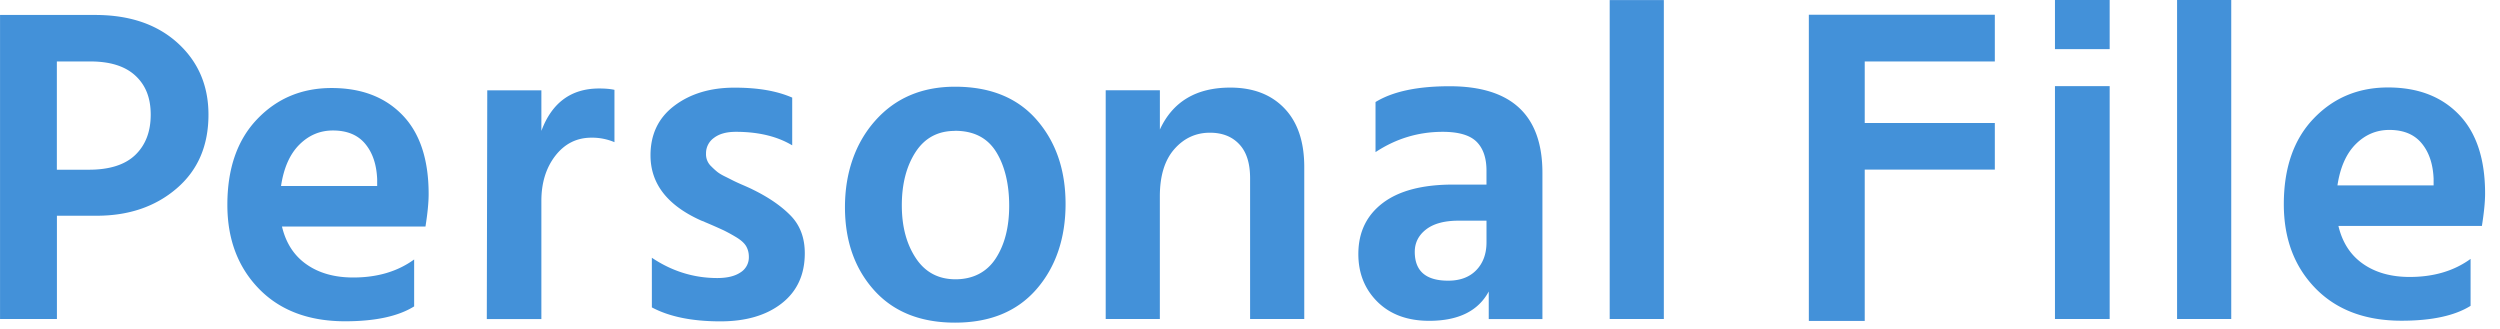 <svg width="129" height="17" fill="none" xmlns="http://www.w3.org/2000/svg"><path d="M0 .772h4.913c1.769 0 3.185.48 4.25 1.443 1.061.963 1.594 2.196 1.594 3.702 0 1.6-.547 2.867-1.64 3.805-1.094.94-2.471 1.41-4.132 1.41H2.937v5.33H.002V.772H0zm2.934 7.985h1.653c1.072 0 1.87-.256 2.399-.767.528-.512.791-1.202.791-2.073s-.263-1.525-.791-2.013c-.529-.49-1.303-.733-2.329-.733H2.934v5.586zM21.37 13.39v2.42c-.822.512-2.01.768-3.56.768-1.878 0-3.36-.56-4.448-1.677-1.086-1.117-1.63-2.56-1.63-4.33 0-1.877.513-3.351 1.538-4.422 1.023-1.072 2.305-1.607 3.842-1.607s2.756.465 3.656 1.397c.9.931 1.35 2.29 1.35 4.073 0 .434-.055.994-.163 1.677H14.55c.203.854.625 1.506 1.27 1.955.644.451 1.448.675 2.408.675 1.24 0 2.29-.31 3.142-.931v.002zm-1.908-3.793v-.35c-.031-.76-.236-1.368-.618-1.827-.38-.458-.936-.687-1.665-.687-.668 0-1.245.243-1.735.733s-.803 1.2-.943 2.131h4.961zm8.473-4.937v2.094c.543-1.457 1.537-2.188 2.98-2.188.326 0 .589.024.791.07v2.7a2.96 2.96 0 0 0-1.187-.232c-.76 0-1.38.312-1.863.932-.48.62-.721 1.397-.721 2.328v6.1h-2.816l.024-11.802h2.794l-.002-.002zm12.943.37V7.5c-.777-.466-1.747-.698-2.91-.698-.48 0-.857.104-1.13.314a.97.97 0 0 0-.407.803.854.854 0 0 0 .268.664c.1.101.197.19.291.268.094.077.225.16.396.244.171.084.319.159.442.222.123.062.294.14.511.234.218.094.389.171.512.234.823.403 1.474.854 1.955 1.349.48.497.721 1.141.721 1.933 0 1.102-.396 1.964-1.187 2.584-.792.62-1.846.931-3.166.931-1.46 0-2.638-.24-3.538-.721V13.3c1.04.697 2.165 1.047 3.376 1.047.512 0 .912-.097 1.2-.292a.915.915 0 0 0 .429-.804c0-.202-.046-.383-.14-.547-.094-.162-.273-.321-.536-.478a8.694 8.694 0 0 0-.617-.338 30.15 30.15 0 0 0-.978-.43.49.49 0 0 0-.103-.045.956.956 0 0 1-.116-.046c-1.723-.777-2.585-1.895-2.585-3.352 0-1.086.41-1.94 1.233-2.56.823-.62 1.854-.932 3.096-.932 1.243 0 2.189.171 2.98.512l.003-.005zm8.402 11.618c-1.785 0-3.178-.56-4.18-1.677-1-1.118-1.5-2.546-1.5-4.284 0-1.737.518-3.286 1.559-4.457 1.04-1.172 2.413-1.756 4.121-1.756 1.817 0 3.22.57 4.213 1.71.995 1.142 1.49 2.59 1.49 4.342 0 1.752-.5 3.25-1.502 4.399-1.001 1.148-2.4 1.723-4.2 1.723zm0-9.894c-.885 0-1.563.364-2.037 1.093-.472.729-.709 1.646-.709 2.746s.241 1.996.722 2.725c.48.728 1.163 1.093 2.048 1.093.886 0 1.607-.357 2.073-1.072.466-.714.697-1.621.697-2.724 0-1.103-.224-2.06-.675-2.782-.451-.722-1.156-1.084-2.119-1.084v.005zM59.85 4.66v2.024c.667-1.443 1.878-2.164 3.632-2.164 1.18 0 2.112.357 2.795 1.071.683.714 1.023 1.723 1.023 3.026v7.845h-2.795V9.199c0-.777-.185-1.361-.56-1.757-.371-.396-.875-.594-1.512-.594-.73 0-1.342.283-1.84.85-.496.567-.745 1.377-.745 2.432v6.332h-2.794V4.659h2.797zm11.127 3.19V5.265c.886-.543 2.157-.815 3.817-.815 3.198 0 4.795 1.489 4.795 4.469v7.543h-2.77v-1.421c-.543 1.008-1.568 1.513-3.072 1.513-1.117 0-2.005-.326-2.666-.977-.659-.652-.99-1.475-.99-2.47 0-1.116.42-1.992 1.258-2.63.837-.636 2.048-.953 3.631-.953h1.723v-.721c0-.652-.171-1.149-.511-1.489-.343-.34-.924-.512-1.747-.512-1.258 0-2.413.35-3.468 1.048zm5.726 3.537H75.26c-.729 0-1.288.152-1.677.454-.388.302-.581.688-.581 1.154 0 .994.574 1.488 1.723 1.488.62 0 1.105-.183 1.455-.547.35-.365.523-.843.523-1.431v-1.118zm6.357 5.075V.005h2.794v16.457h-2.795zM115.132 0h-2.795v16.46h2.795V0zm12.35 13.361v2.42c-.822.513-2.01.768-3.561.768-1.878 0-3.359-.56-4.448-1.677-1.086-1.117-1.628-2.56-1.628-4.329 0-1.877.511-3.352 1.537-4.423 1.023-1.072 2.304-1.607 3.841-1.607 1.537 0 2.756.465 3.656 1.397.9.931 1.352 2.29 1.352 4.073 0 .435-.056.994-.165 1.677h-7.403c.203.854.625 1.506 1.269 1.955.645.451 1.448.676 2.409.676 1.24 0 2.29-.312 3.141-.932v.002zm-1.908-3.793v-.35c-.032-.76-.237-1.368-.618-1.826-.381-.459-.936-.688-1.665-.688-.669 0-1.245.244-1.735.733-.49.49-.804 1.2-.944 2.131h4.962zM102.933 3.17H96.22v3.176h6.713v2.406H96.22v7.807h-2.884V.76h9.597v2.41zM108.859 0h-2.823v2.534h2.823V0zm0 4.444h-2.823V16.46h2.823V4.444z" fill="#4391D9"/></svg>